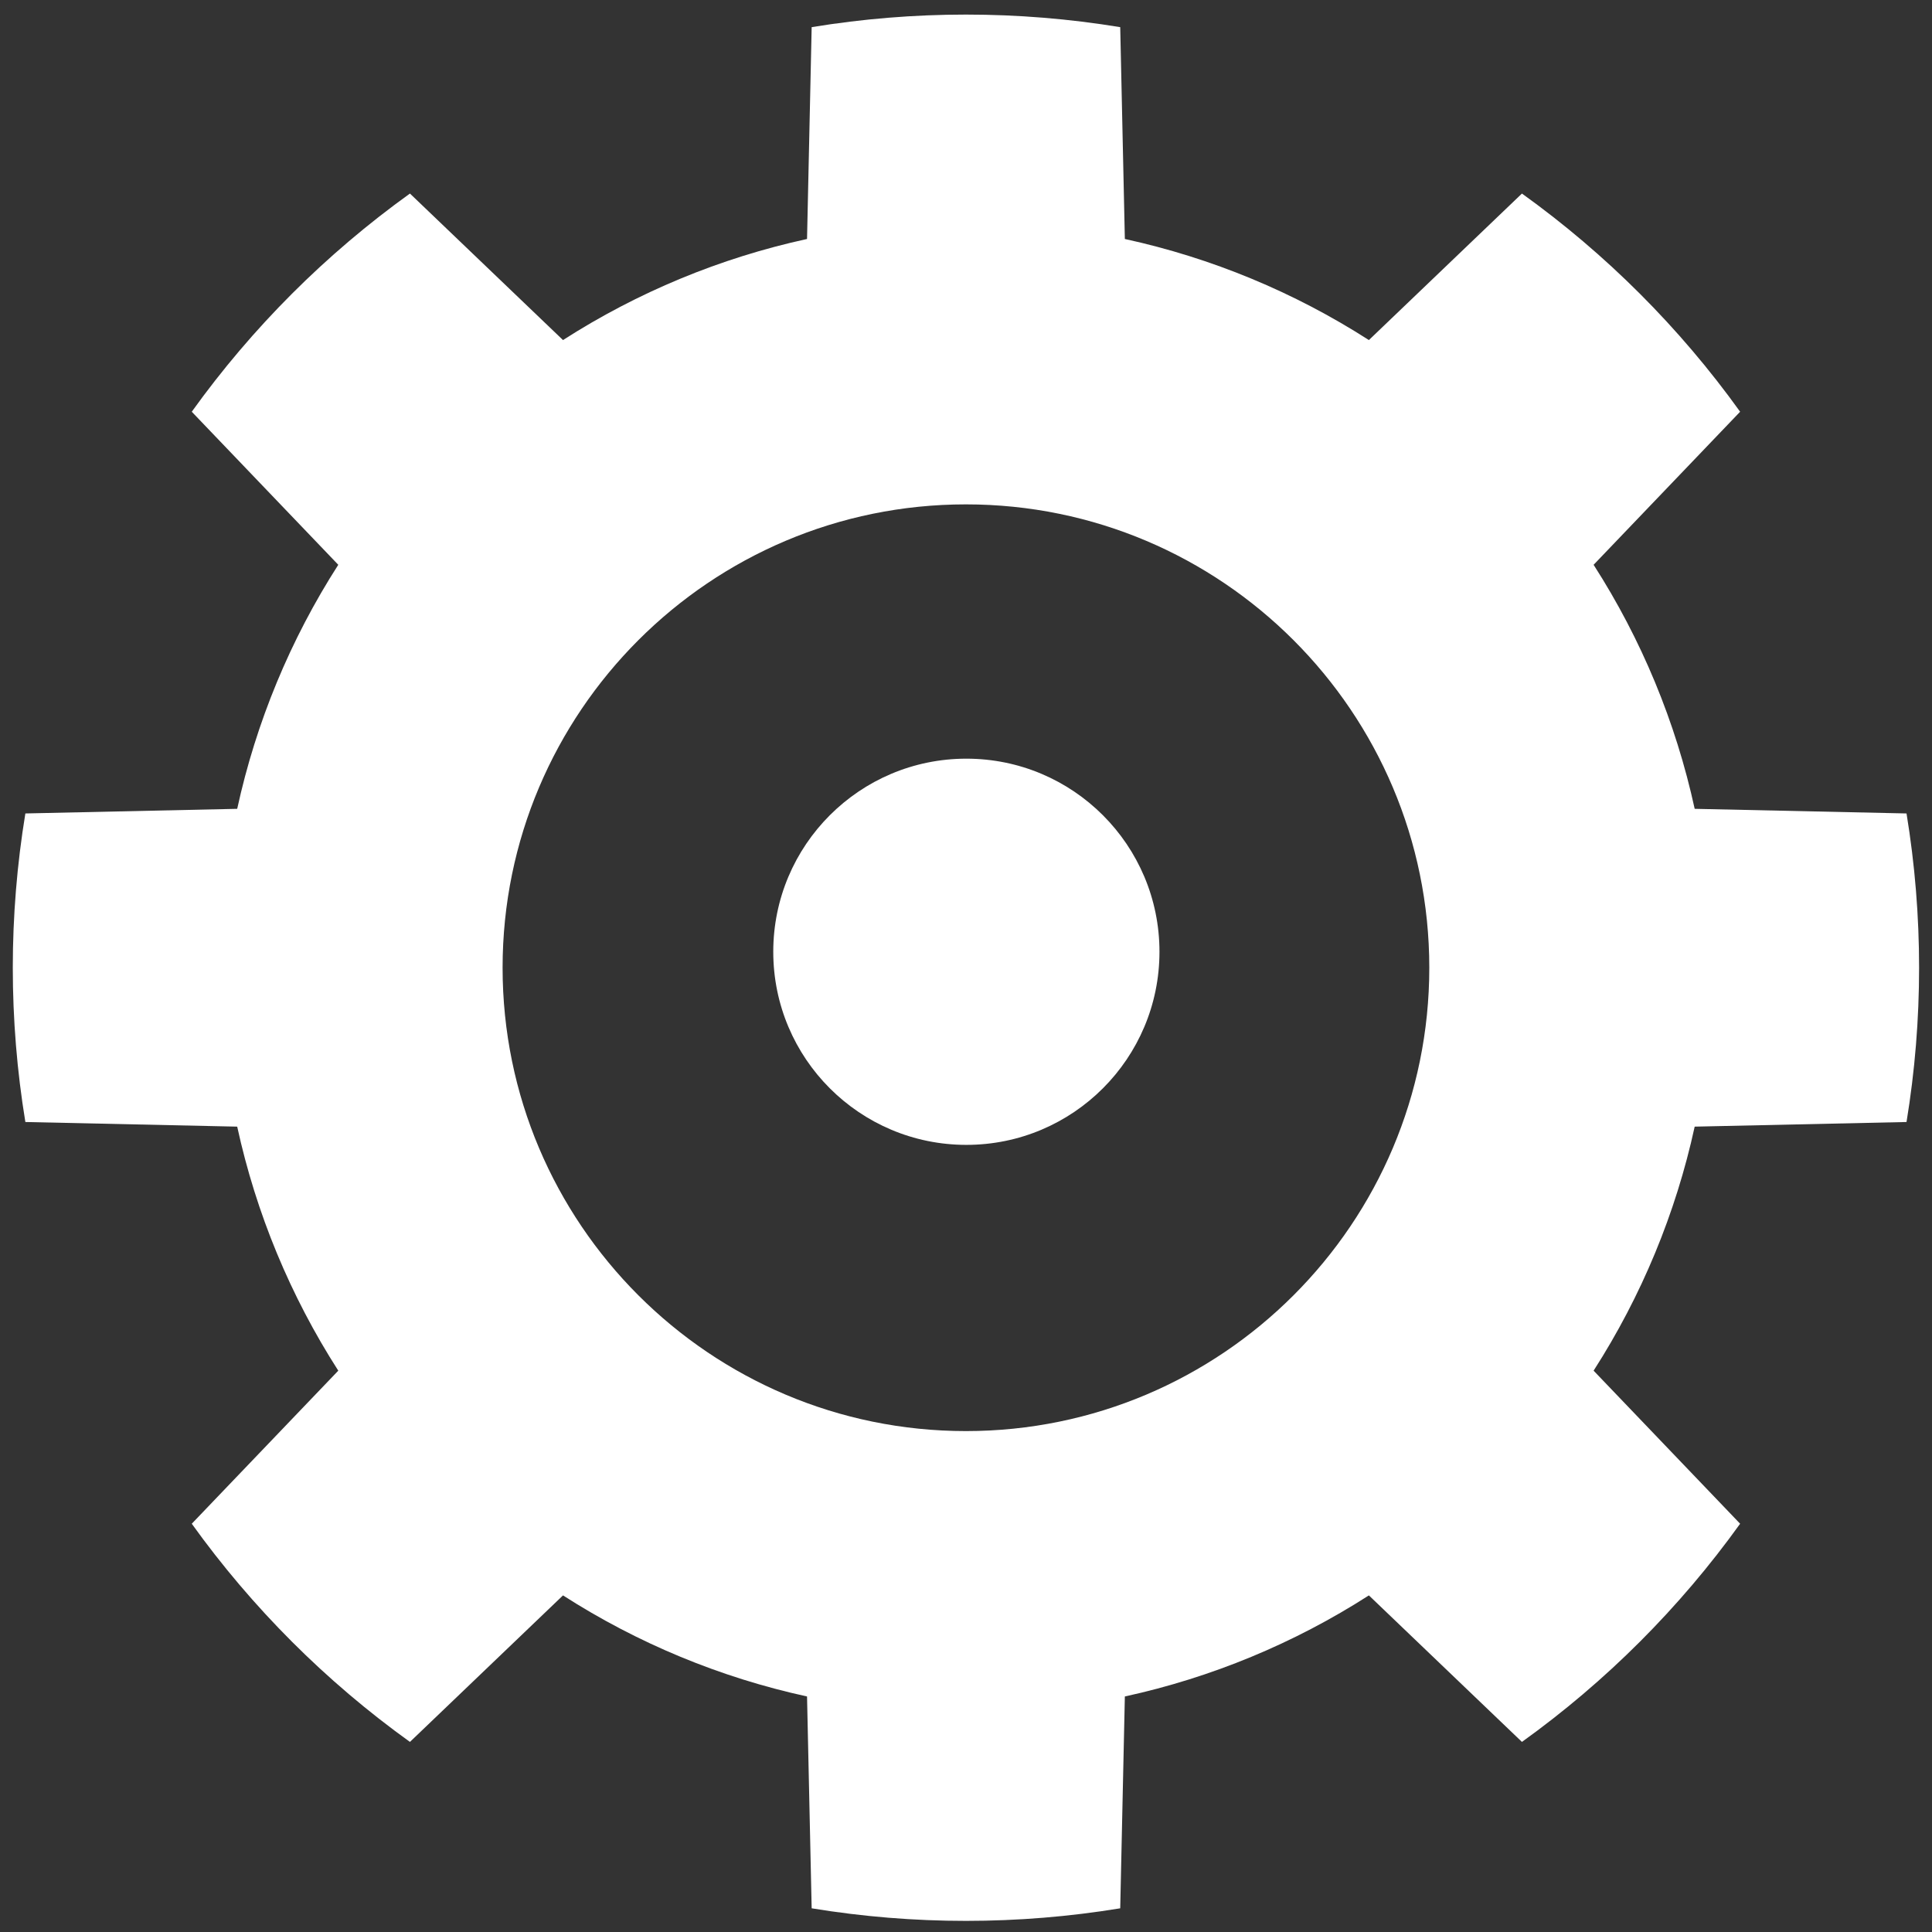 <?xml version="1.0" encoding="UTF-8" standalone="no"?>
<!DOCTYPE svg PUBLIC "-//W3C//DTD SVG 1.1//EN" "http://www.w3.org/Graphics/SVG/1.1/DTD/svg11.dtd">
<svg width="100%" height="100%" viewBox="0 0 512 512" version="1.1" xmlns="http://www.w3.org/2000/svg" xmlns:xlink="http://www.w3.org/1999/xlink" xml:space="preserve" xmlns:serif="http://www.serif.com/" style="fill-rule:evenodd;clip-rule:evenodd;stroke-linejoin:round;stroke-miterlimit:2;">
    <rect x="0" y="0" width="512" height="512" fill="#333333" stroke="none"/>
    <g id="Settings---Point" serif:id="Settings - Point" transform="matrix(1.932,0,0,1.932,0,0)">
        <g transform="matrix(1.205,0,0,1.205,-21.14,-14.87)">
            <path d="M145.062,15.431C133.432,13.523 121.568,13.523 109.938,15.431L109.411,39.545C99.541,41.697 90.134,45.594 81.632,51.051L64.209,34.373C54.636,41.247 46.247,49.636 39.373,59.209L56.051,76.632C50.594,85.134 46.697,94.541 44.545,104.411L20.431,104.938C18.523,116.568 18.523,128.432 20.431,140.062L44.545,140.589C46.697,150.459 50.594,159.866 56.051,168.368L39.373,185.791C46.247,195.364 54.636,203.753 64.209,210.627L81.632,193.949C90.134,199.406 99.541,203.303 109.411,205.455L109.938,229.569C121.568,231.477 133.432,231.477 145.062,229.569L145.589,205.455C155.459,203.303 164.866,199.406 173.368,193.949L190.791,210.627C200.364,203.753 208.753,195.364 215.627,185.791L198.949,168.368C204.406,159.866 208.303,150.459 210.455,140.589L234.569,140.062C236.477,128.432 236.477,116.568 234.569,104.938L210.455,104.411C208.303,94.541 204.406,85.134 198.949,76.632L215.627,59.209C208.753,49.636 200.364,41.247 190.791,34.373L173.368,51.051C164.866,45.594 155.459,41.697 145.589,39.545L145.062,15.431ZM127.5,69.755C156.611,69.755 180.245,93.389 180.245,122.5C180.245,151.611 156.611,175.245 127.5,175.245C98.389,175.245 74.755,151.611 74.755,122.5C74.755,93.389 98.389,69.755 127.5,69.755Z" style="fill:white;"/>
        </g>
        <g transform="matrix(0.815,0,0,0.815,25.383,20.121)">
            <circle cx="131.5" cy="135.5" r="32.5" style="fill:white;"/>
        </g>
    </g>
</svg>
